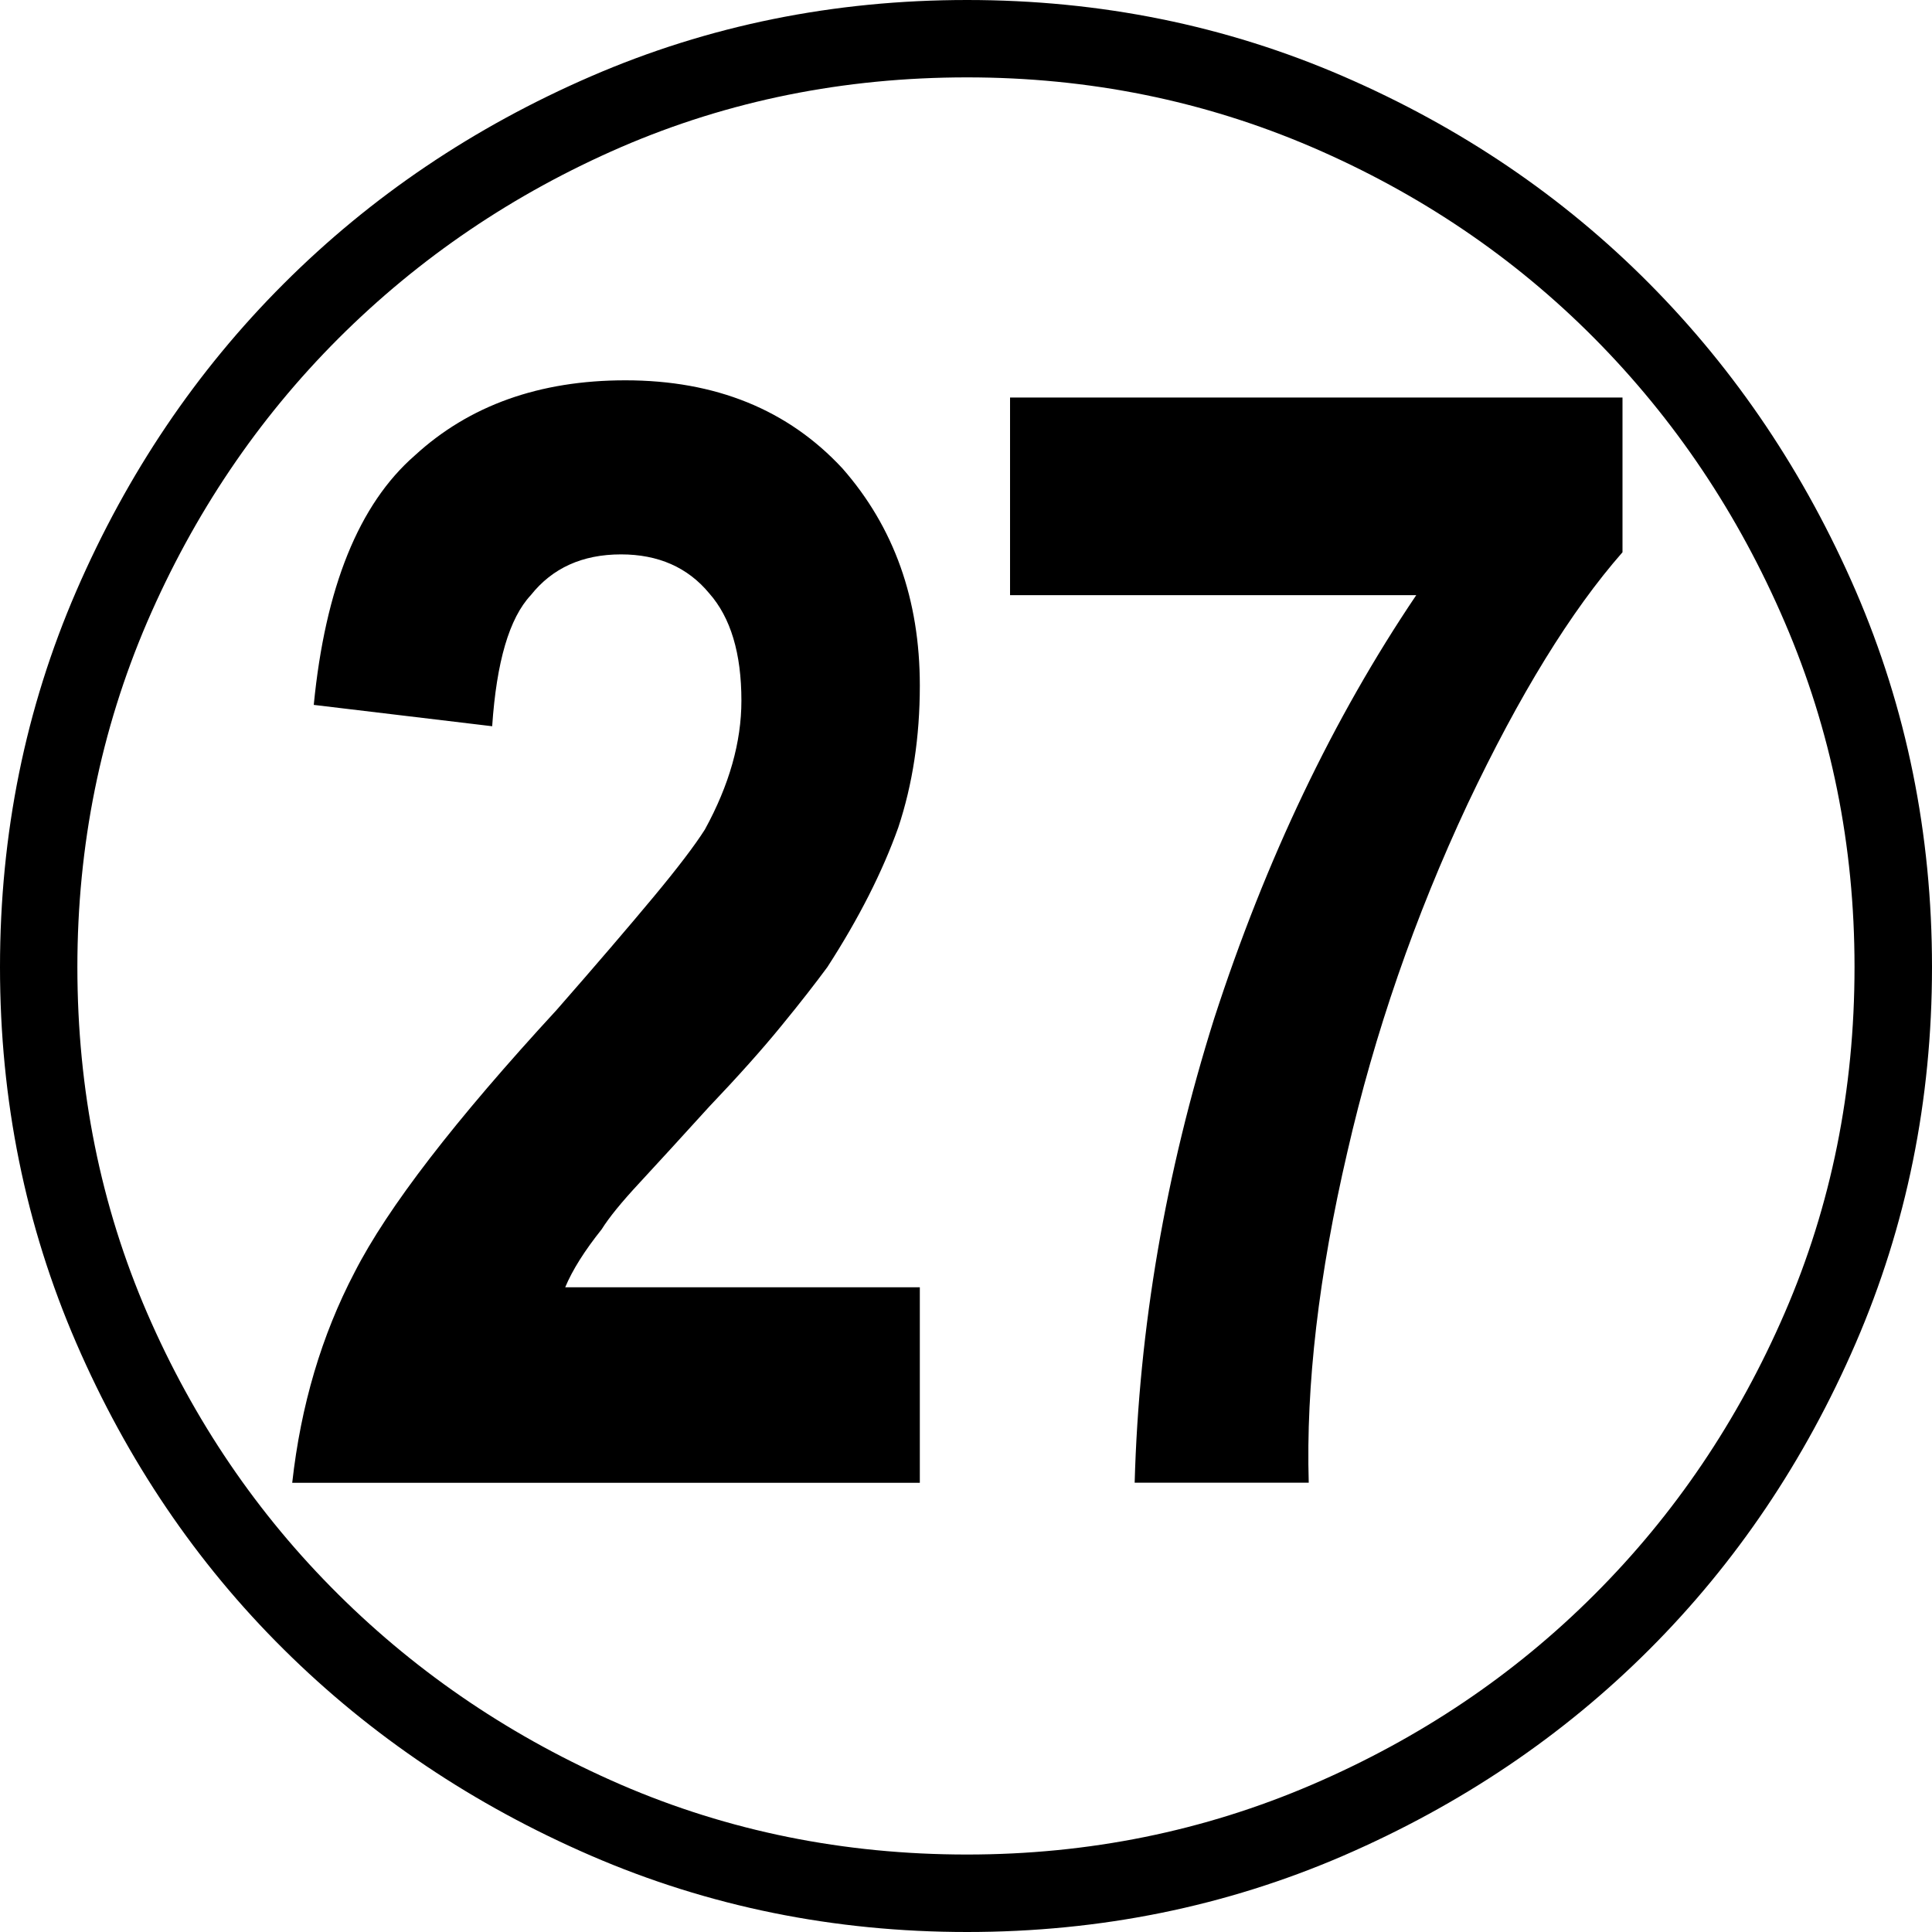 <?xml version="1.0" encoding="utf-8"?>
<!-- Generator: Adobe Illustrator 16.0.3, SVG Export Plug-In . SVG Version: 6.00 Build 0)  -->
<!DOCTYPE svg PUBLIC "-//W3C//DTD SVG 1.1//EN" "http://www.w3.org/Graphics/SVG/1.1/DTD/svg11.dtd">
<svg version="1.1" id="レイヤー_1" xmlns="http://www.w3.org/2000/svg" xmlns:xlink="http://www.w3.org/1999/xlink" x="0px"
	 y="0px" width="20px" height="20px" viewBox="0 0 20 20" enable-background="new 0 0 20 20" xml:space="preserve">
<g>
	<path d="M10.011,0c1.38,0,2.677,0.263,3.894,0.79c1.216,0.527,2.273,1.243,3.17,2.147s1.609,1.965,2.136,3.181
		C19.736,7.334,20,8.631,20,10.011c0,1.38-0.264,2.678-0.79,3.894s-1.239,2.273-2.136,3.17s-1.954,1.609-3.17,2.136
		C12.688,19.736,11.391,20,10.011,20c-1.379,0-2.677-0.264-3.893-0.79c-1.216-0.527-2.277-1.239-3.181-2.136
		c-0.905-0.897-1.62-1.954-2.147-3.17C0.263,12.688,0,11.391,0,10.011c0-1.379,0.263-2.677,0.79-3.893
		c0.527-1.216,1.242-2.277,2.147-3.181c0.904-0.904,1.965-1.62,3.181-2.147C7.334,0.263,8.631,0,10.011,0z M10.011,0.801
		c-1.275,0-2.469,0.241-3.582,0.722c-1.111,0.482-2.087,1.143-2.925,1.98C2.666,4.341,2.006,5.321,1.523,6.44
		c-0.481,1.12-0.722,2.311-0.722,3.57c0,1.275,0.241,2.47,0.722,3.582c0.482,1.113,1.143,2.084,1.98,2.914
		c0.837,0.831,1.813,1.487,2.925,1.969c1.113,0.481,2.307,0.723,3.582,0.723c1.261,0,2.451-0.242,3.571-0.723
		c1.119-0.481,2.095-1.138,2.925-1.969c0.831-0.83,1.487-1.801,1.969-2.914c0.482-1.112,0.723-2.307,0.723-3.582
		c0-1.26-0.241-2.45-0.723-3.57c-0.481-1.12-1.138-2.099-1.969-2.937c-0.83-0.837-1.806-1.498-2.925-1.98
		C12.461,1.042,11.272,0.801,10.011,0.801z M9.522,13.326v2.024H3.025c0.089-0.801,0.304-1.527,0.646-2.18
		c0.341-0.668,1.038-1.572,2.091-2.715C6.177,9.981,6.51,9.592,6.763,9.288c0.252-0.303,0.43-0.537,0.534-0.701
		c0.252-0.46,0.378-0.904,0.378-1.334c0-0.49-0.111-0.86-0.334-1.112C7.119,5.873,6.814,5.739,6.429,5.739
		c-0.4,0-0.711,0.141-0.934,0.422c-0.223,0.238-0.355,0.69-0.4,1.357L3.248,7.297C3.367,6.081,3.715,5.22,4.293,4.716
		c0.564-0.519,1.291-0.779,2.181-0.779c0.934,0,1.683,0.304,2.247,0.912c0.534,0.608,0.801,1.357,0.801,2.248
		c0,0.533-0.075,1.023-0.223,1.469c-0.164,0.459-0.408,0.941-0.734,1.445c-0.12,0.163-0.278,0.367-0.479,0.612
		c-0.2,0.245-0.448,0.522-0.745,0.834c-0.297,0.327-0.538,0.59-0.723,0.79c-0.186,0.2-0.315,0.359-0.389,0.478
		c-0.178,0.223-0.304,0.423-0.378,0.601H9.522z M10.456,6.162V4.115h6.34v1.602c-0.534,0.608-1.068,1.476-1.602,2.603
		c-0.549,1.172-0.964,2.374-1.246,3.604c-0.297,1.276-0.43,2.417-0.4,3.425h-1.802c0.044-1.601,0.319-3.203,0.823-4.805
		c0.534-1.646,1.231-3.107,2.092-4.383H10.456z"/>
</g>
</svg>
